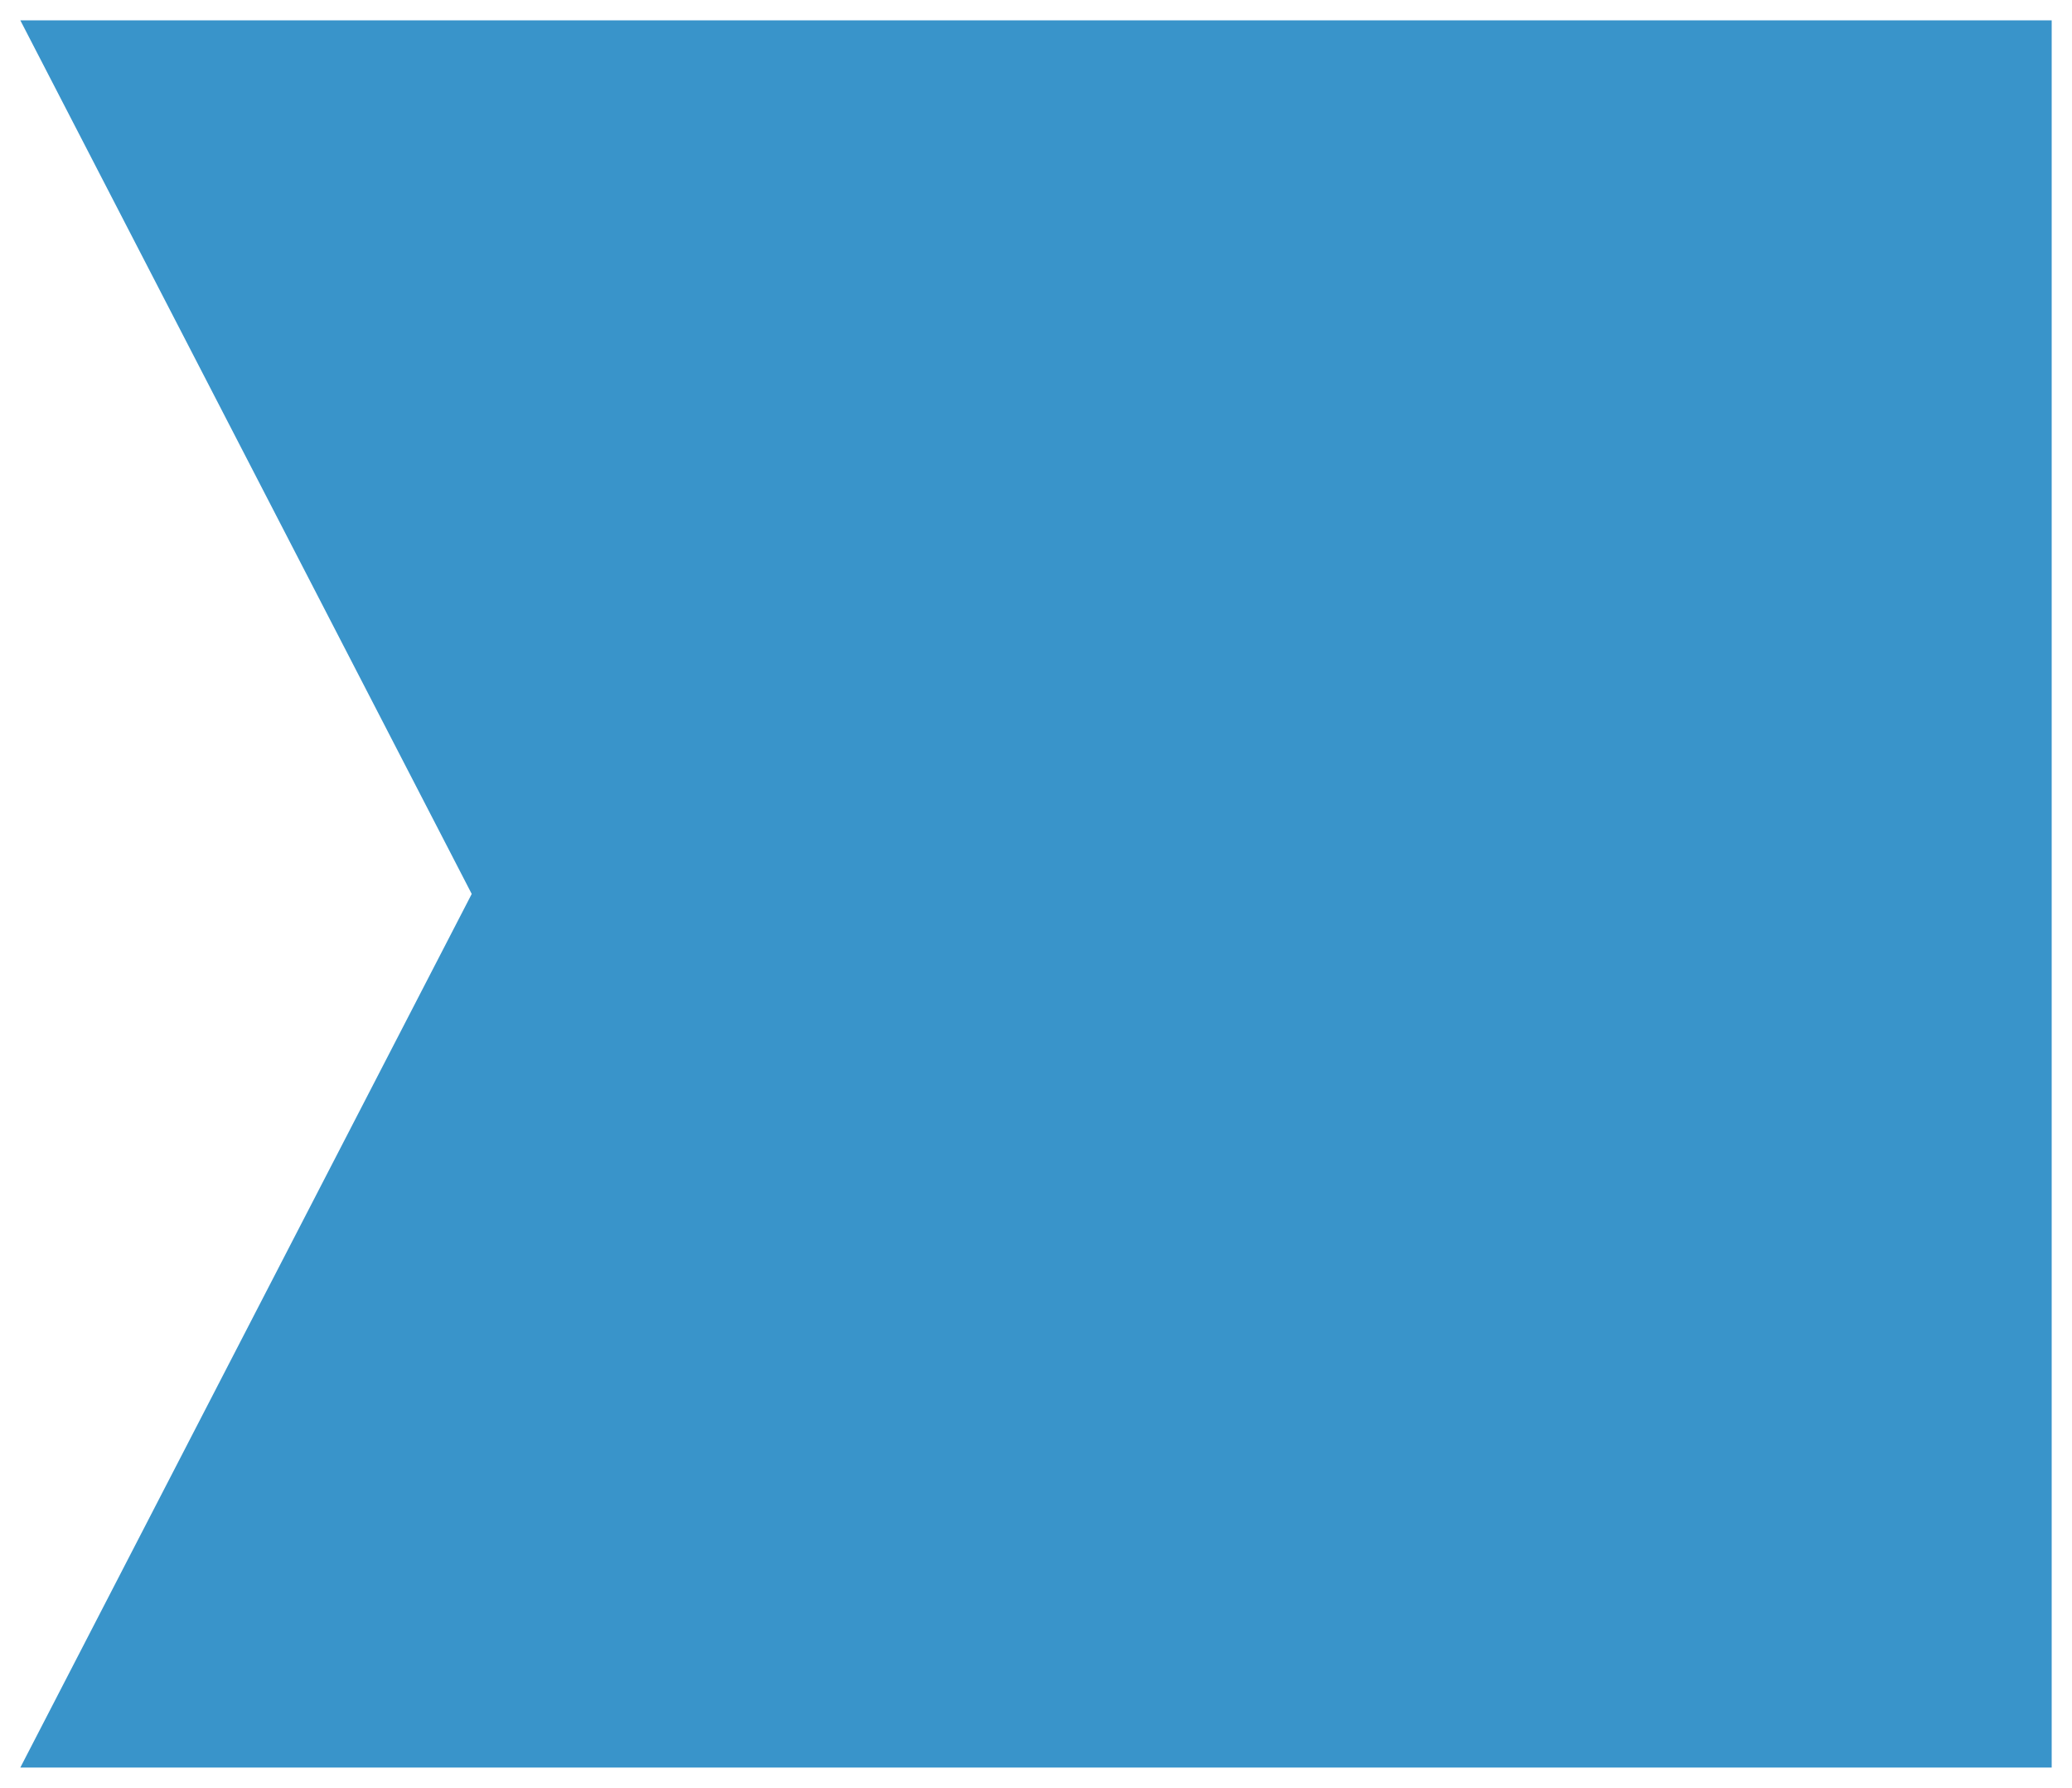 <svg width="51" height="44" viewBox="0 0 51 44" fill="none" xmlns="http://www.w3.org/2000/svg">
<path opacity="0.9" fill-rule="evenodd" clip-rule="evenodd" d="M50.5 43.5H0.5L11.611 22L0.5 0.5L50.5 0.5V43.5Z" fill="#2489C4"/>
</svg>
